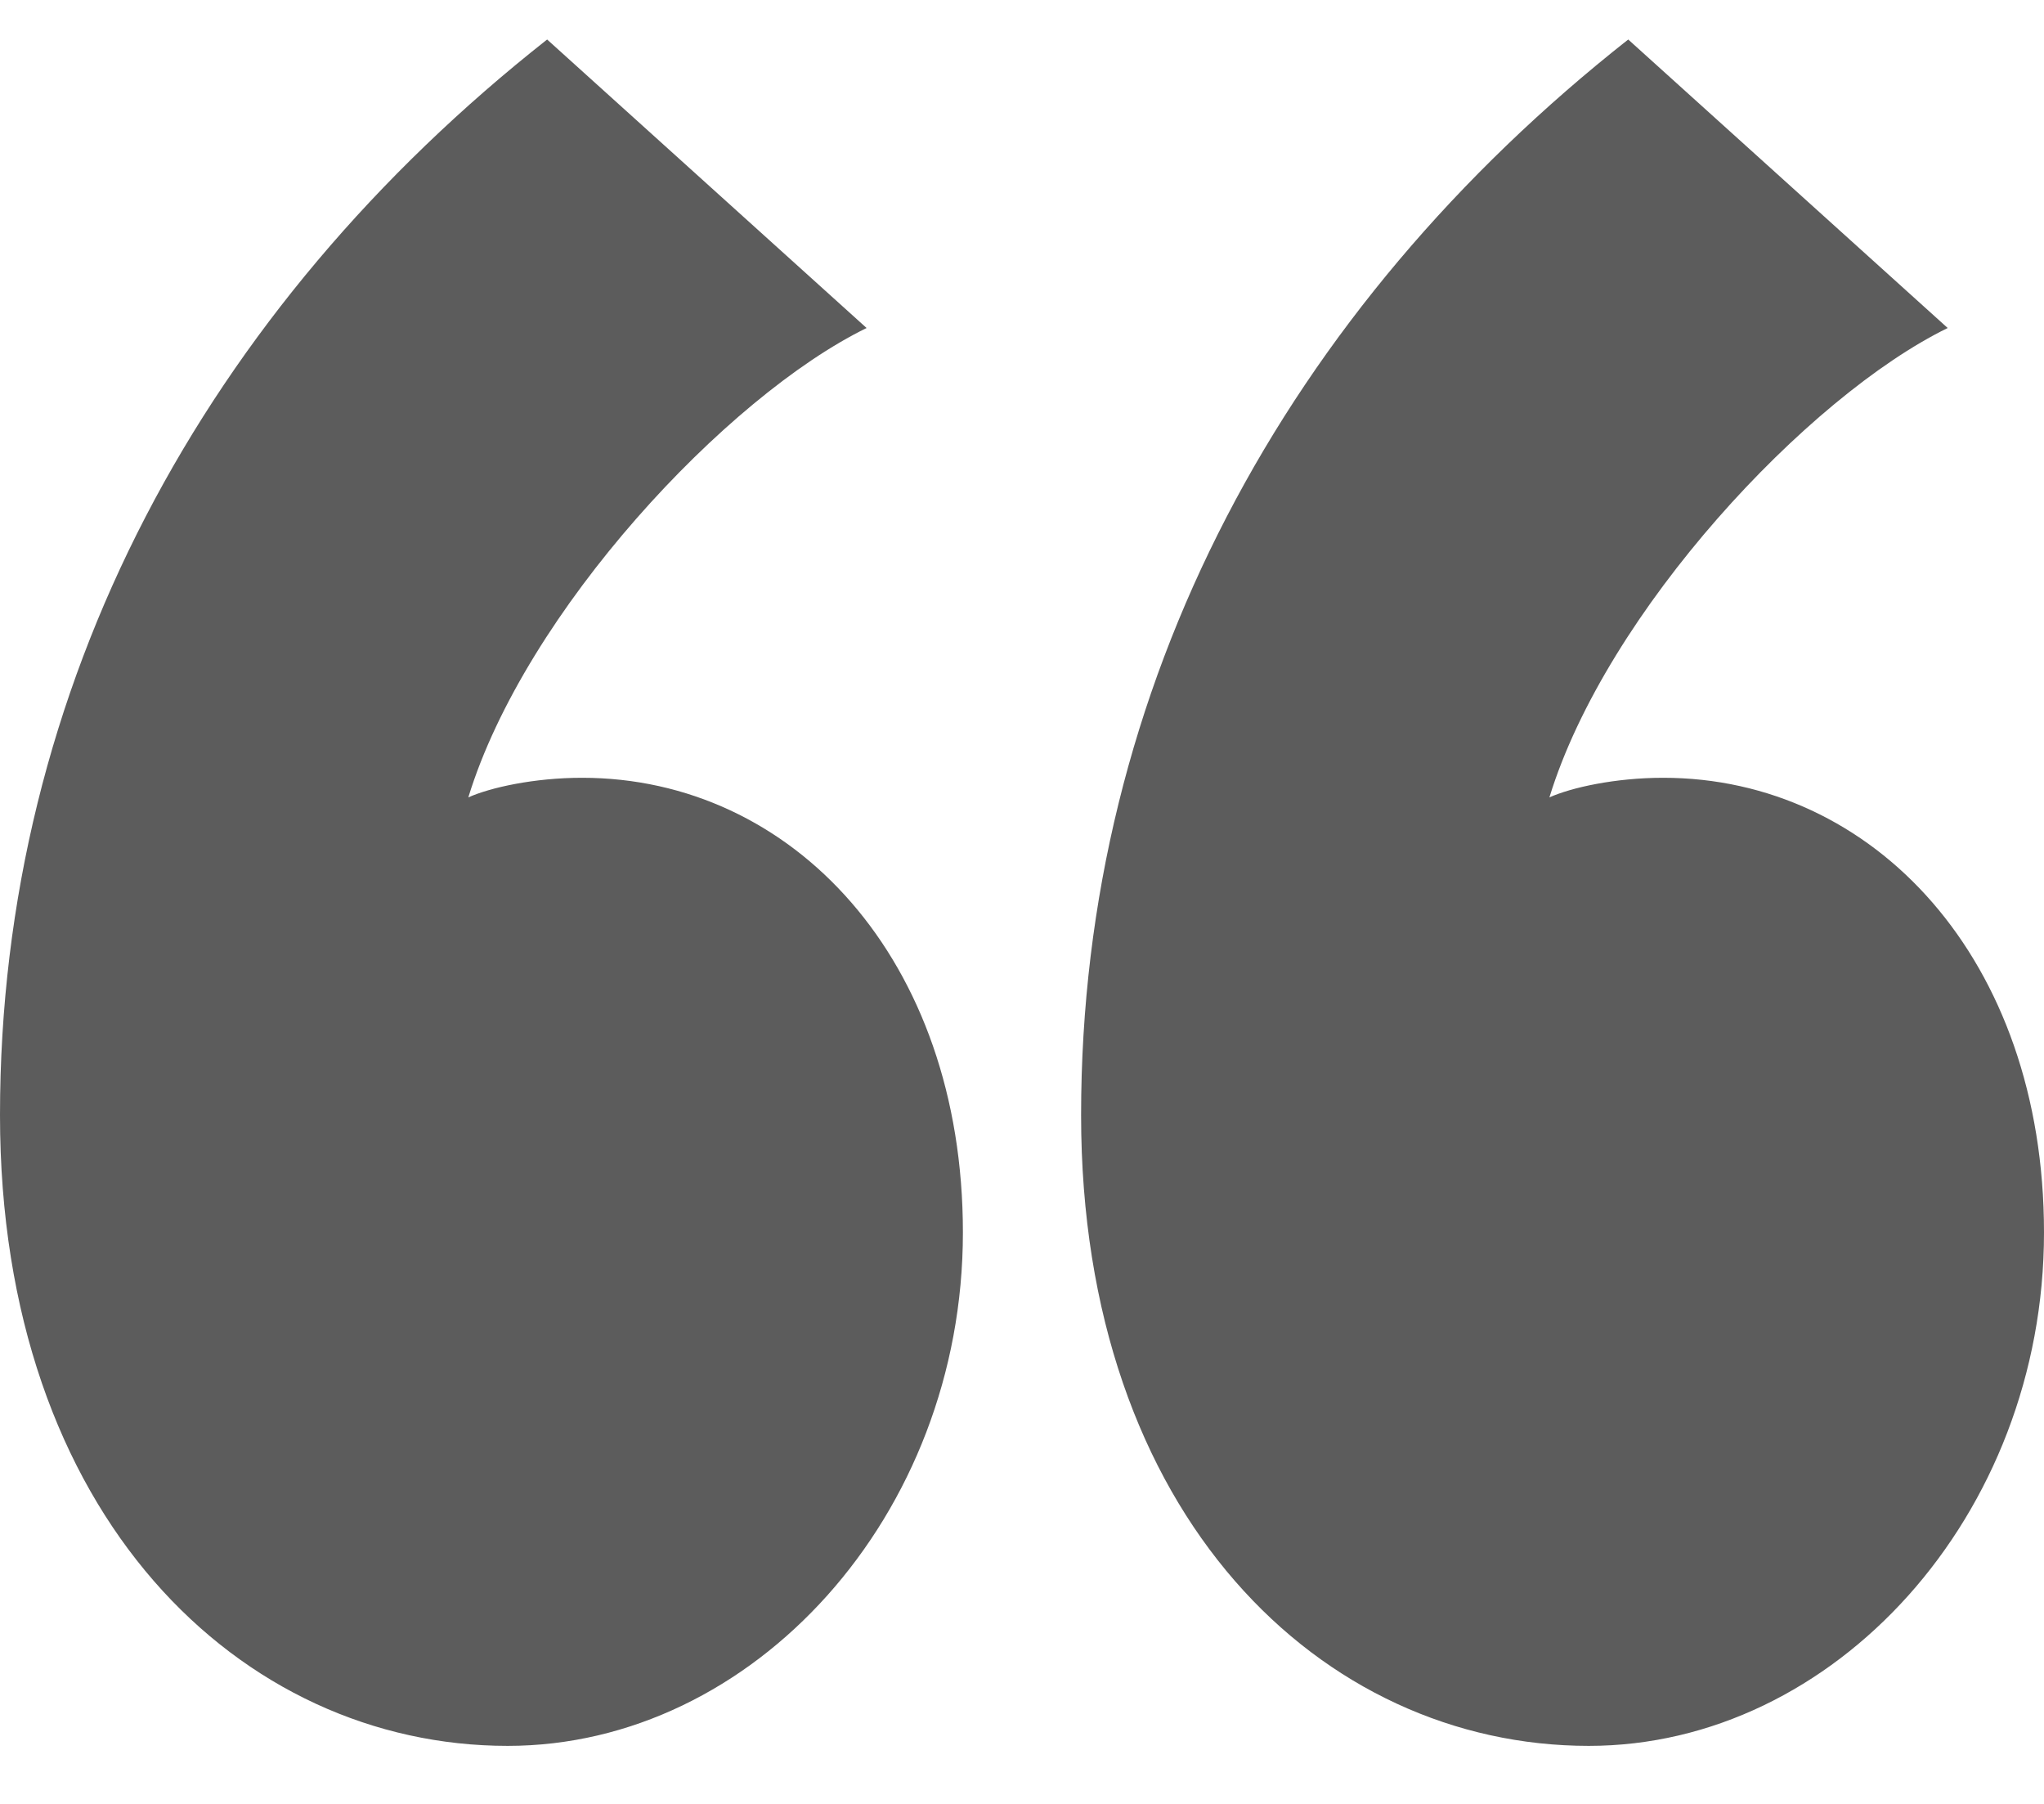 <svg xmlns="http://www.w3.org/2000/svg" width="34" height="30" viewBox="0 0 34 30" fill="none"><path d="M0 18.546C0 25.213 4.004 29.035 8.445 29.035C12.523 29.035 16.017 25.213 16.017 20.497C16.017 15.944 13.178 12.935 9.683 12.935C8.882 12.935 8.154 13.098 7.79 13.261C8.737 10.171 12.086 6.593 14.415 5.455L9.101 0.657C3.422 5.13 0 11.39 0 18.546ZM17.983 18.546C17.983 25.213 21.987 29.035 26.428 29.035C30.505 29.035 34 25.213 34 20.497C34 15.944 31.161 12.935 27.666 12.935C26.865 12.935 26.137 13.098 25.773 13.261C26.72 10.171 30.069 6.593 32.398 5.455L27.084 0.657C21.405 5.13 17.983 11.39 17.983 18.546Z" fill="#5C5C5C"></path></svg>